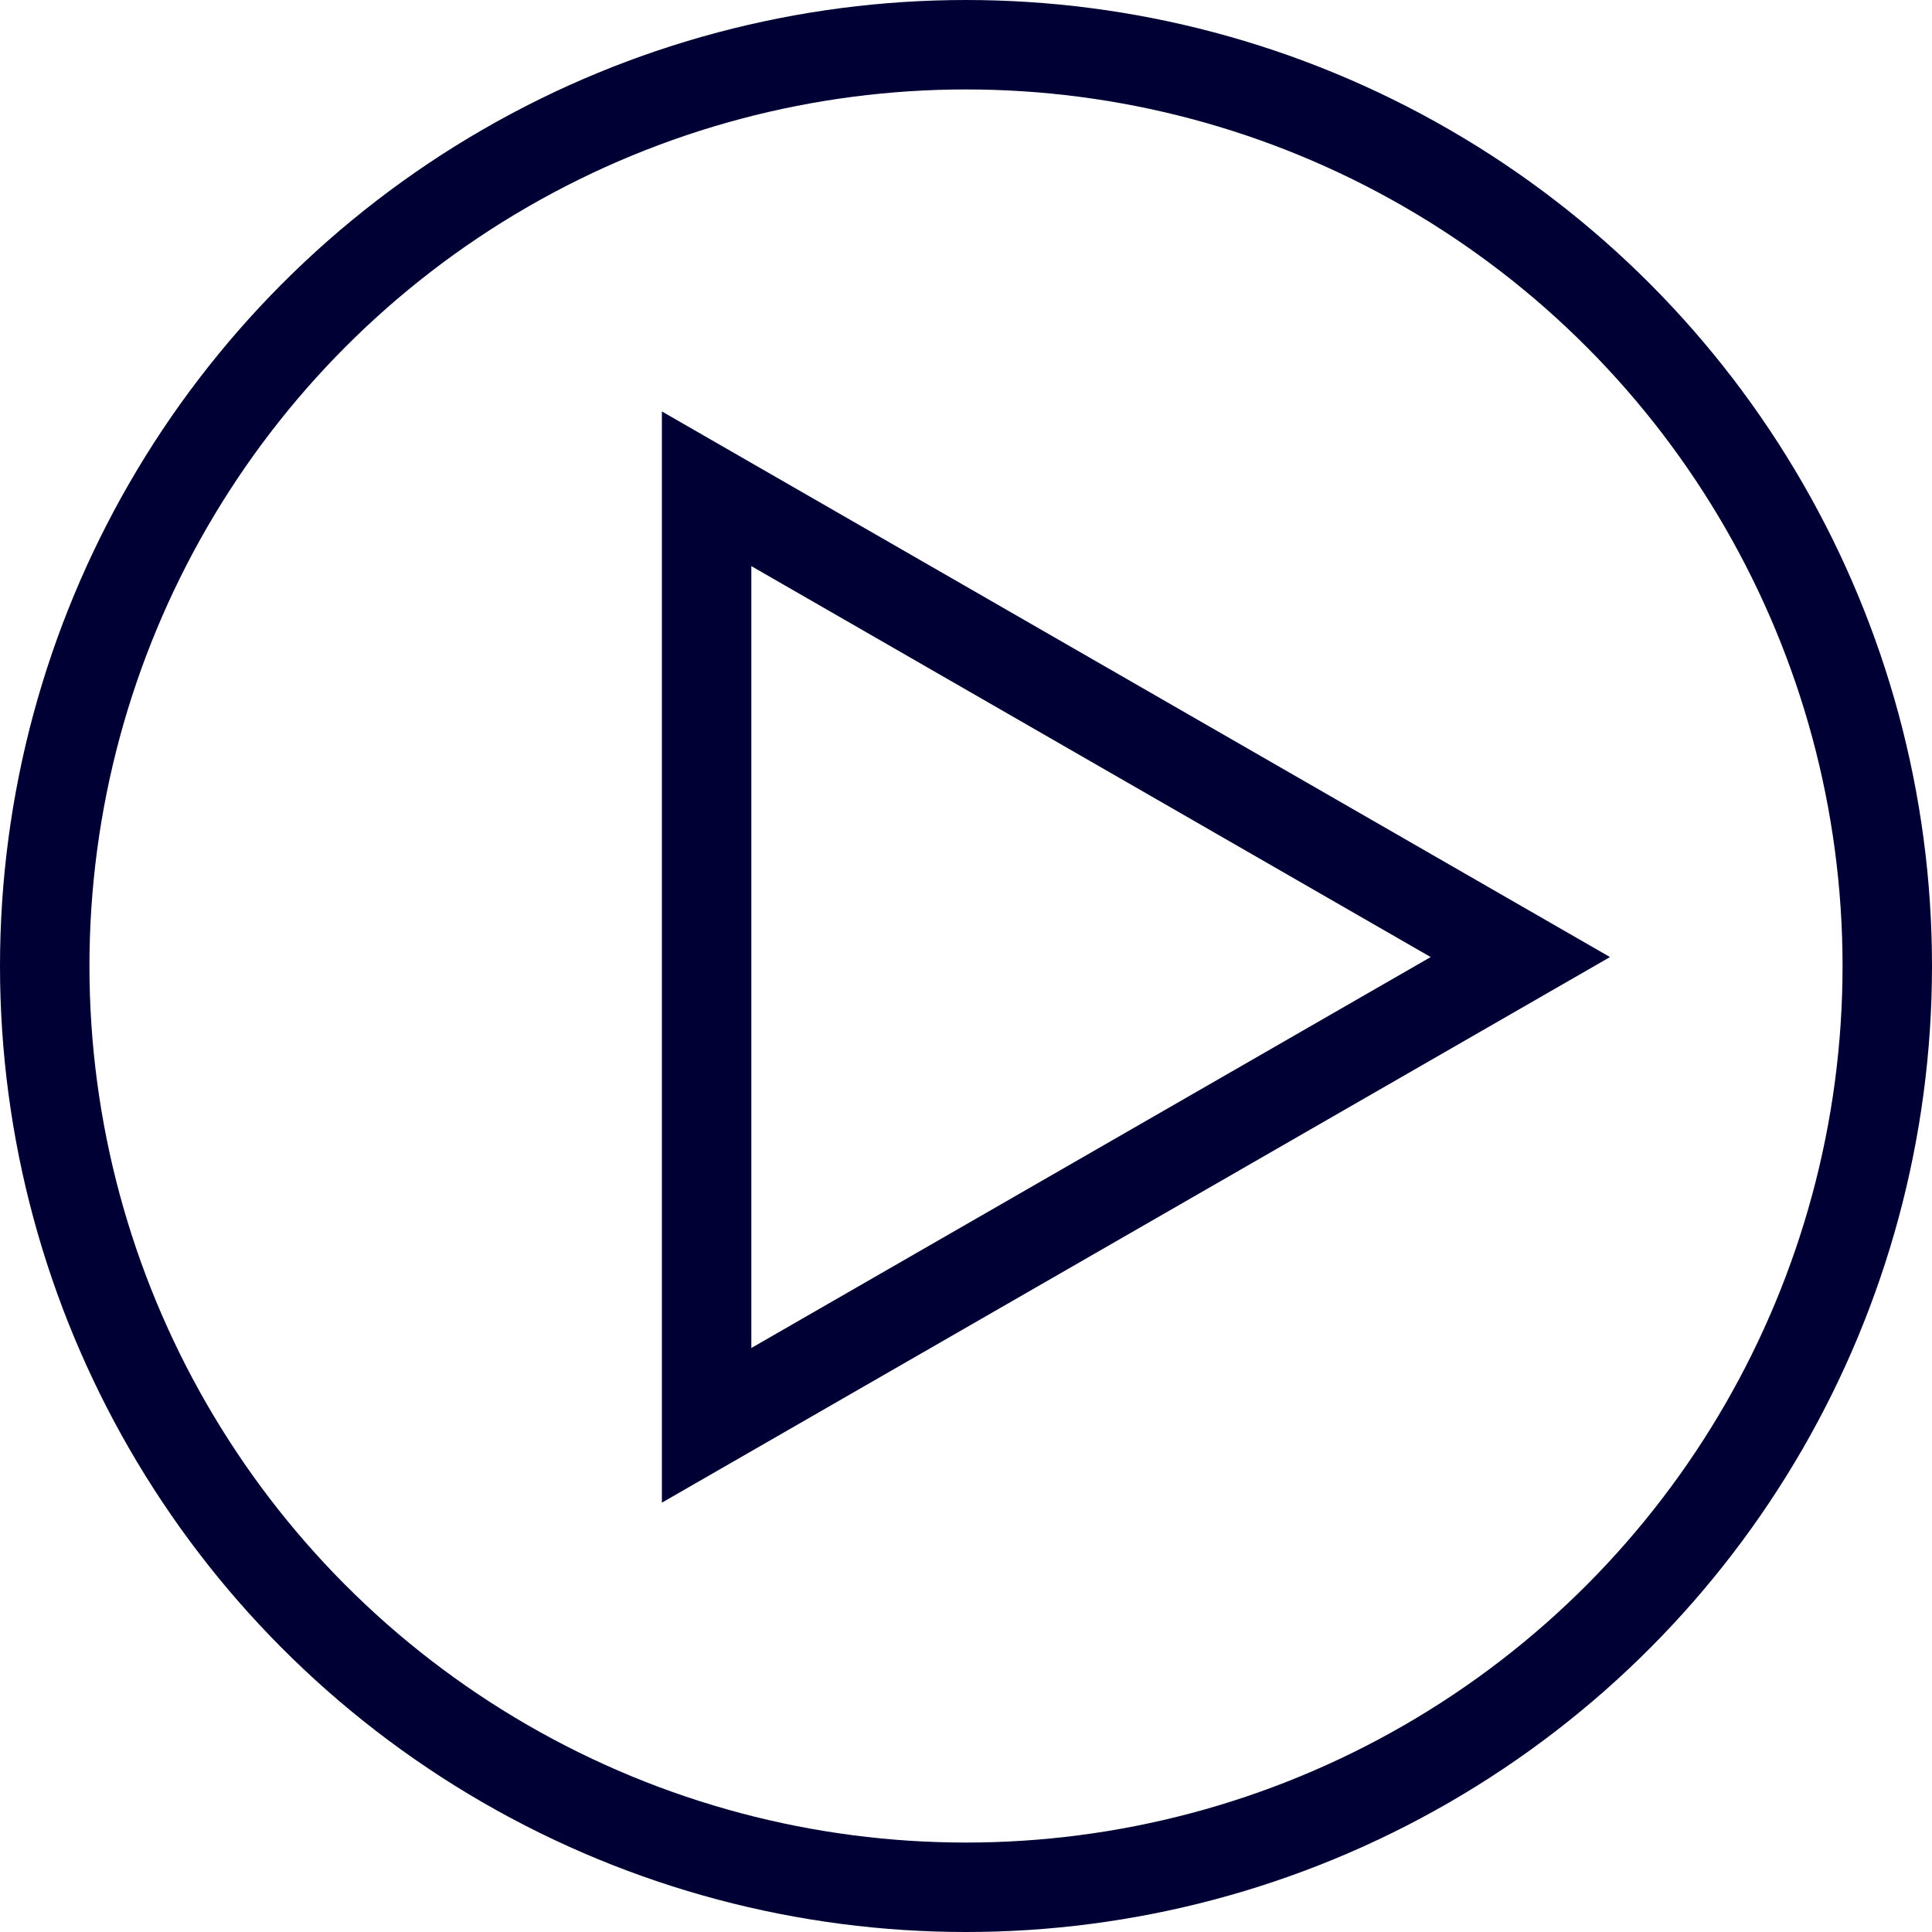 <svg xmlns="http://www.w3.org/2000/svg" width="108" height="108" viewBox="0 0 108 108">
  <defs>
    <style>
      .cls-1, .cls-2, .cls-5 {
        fill: none;
      }

      .cls-2 {
        stroke: #000035;
        stroke-width: 5px;
      }

      .cls-3, .cls-4 {
        stroke: none;
      }

      .cls-4 {
        fill: #000035;
      }
    </style>
  </defs>
  <g id="Group_299" data-name="Group 299" transform="translate(-278 -1425)">
    <g id="Polygon_4" data-name="Polygon 4" class="cls-1" transform="translate(368 1448) rotate(90)">
      <path class="cls-3" d="M30.5,0,61,53H0Z"/>
      <path class="cls-4" d="M 30.5 10.024 L 8.646 48 L 52.354 48 L 30.5 10.024 M 30.5 0 L 61 53 L 3.814697265625e-06 53 L 30.5 0 Z"/>
    </g>
    <g id="Ellipse_20" data-name="Ellipse 20" class="cls-2" transform="translate(278 1425)">
      <circle class="cls-3" cx="54" cy="54" r="54"/>
      <circle class="cls-5" cx="54" cy="54" r="51.5"/>
    </g>
  </g>
</svg>
